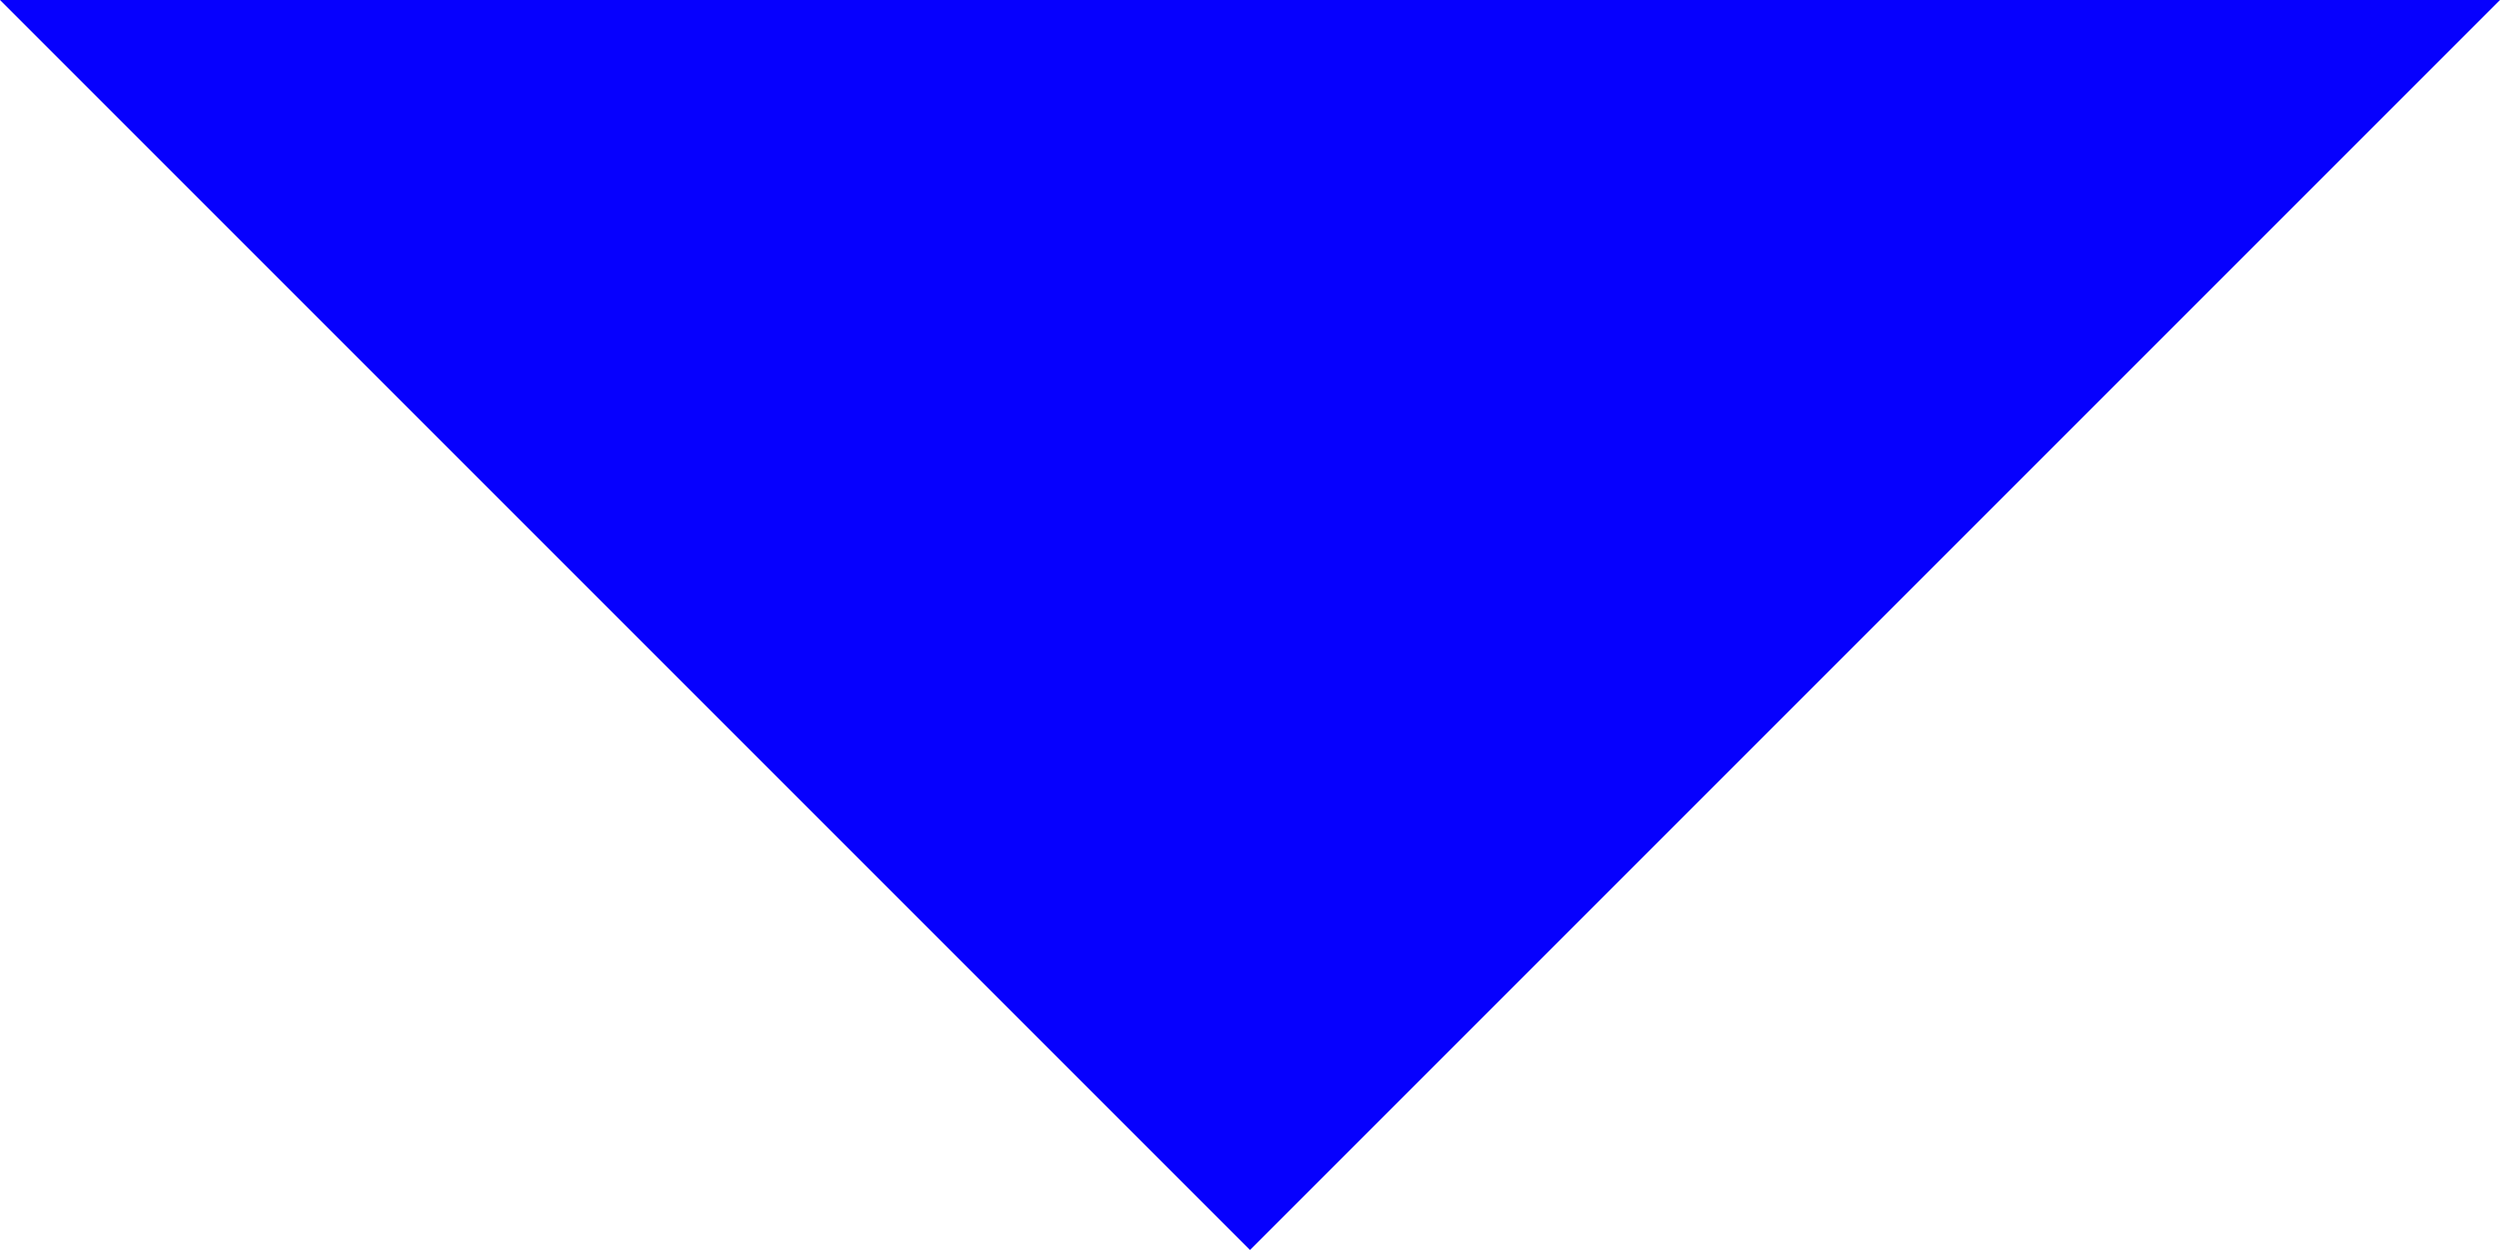 <?xml version="1.0" encoding="utf-8"?>
<!-- Generator: Adobe Illustrator 27.2.0, SVG Export Plug-In . SVG Version: 6.00 Build 0)  -->
<svg version="1.1" id="レイヤー_1" xmlns="http://www.w3.org/2000/svg" xmlns:xlink="http://www.w3.org/1999/xlink" x="0px"
	 y="0px" viewBox="0 0 10 5" style="enable-background:new 0 0 10 5;" xml:space="preserve">
<style type="text/css">
	.st0{fill:#0600FE;}
</style>
<g id="レイヤー_2_1_">
	<g id="レイヤー_1-2">
		<polygon class="st0" points="10,0 5,5 0,0 		"/>
	</g>
</g>
</svg>
